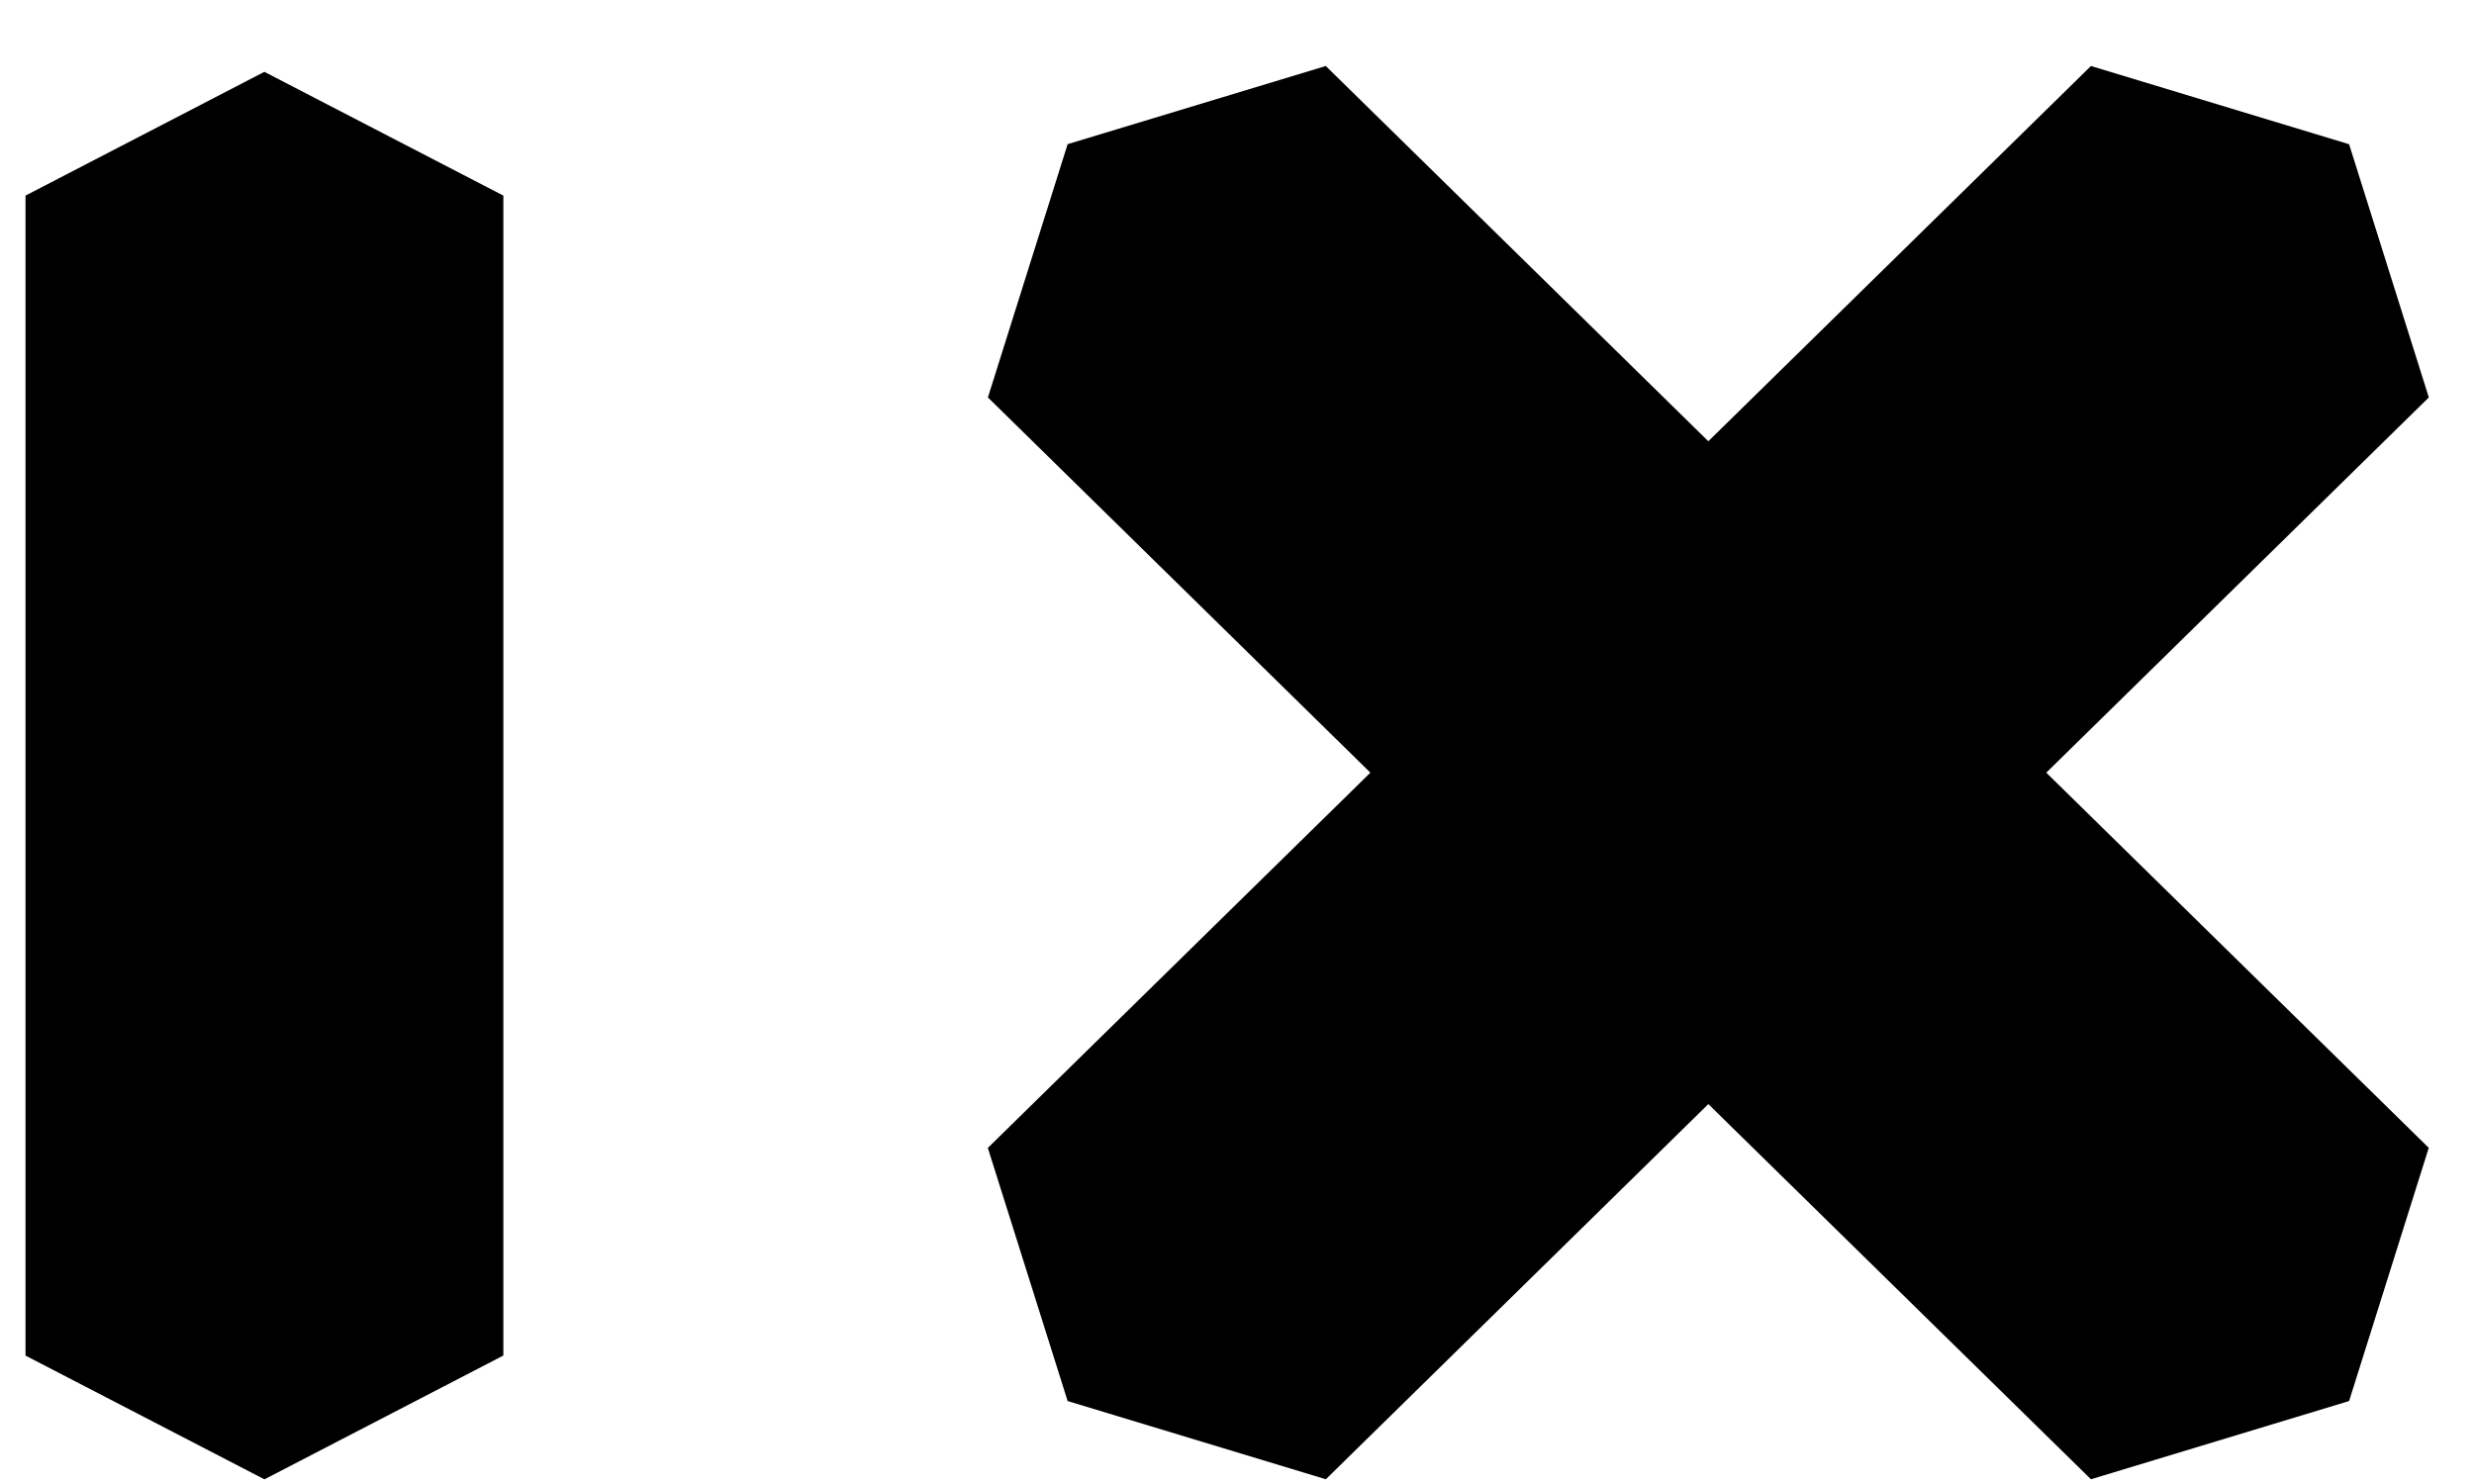 <svg width="35" height="21" viewBox="0 0 35 21" fill="none" xmlns="http://www.w3.org/2000/svg">
<path d="M3.741 1.016L0.361 2.768V19.183L3.741 20.934L7.121 19.182V2.768L3.741 1.017V1.016Z" fill="black"/>
<path d="M28.949 10.934L34.361 5.624L33.233 2.041L29.581 0.934L24.168 6.244L18.756 0.934L15.104 2.04L13.976 5.624L19.387 10.934L13.975 16.244L15.104 19.826L18.757 20.933L24.168 15.624L29.581 20.933L33.233 19.826L34.36 16.243L28.949 10.934Z" fill="black"/>
</svg>
